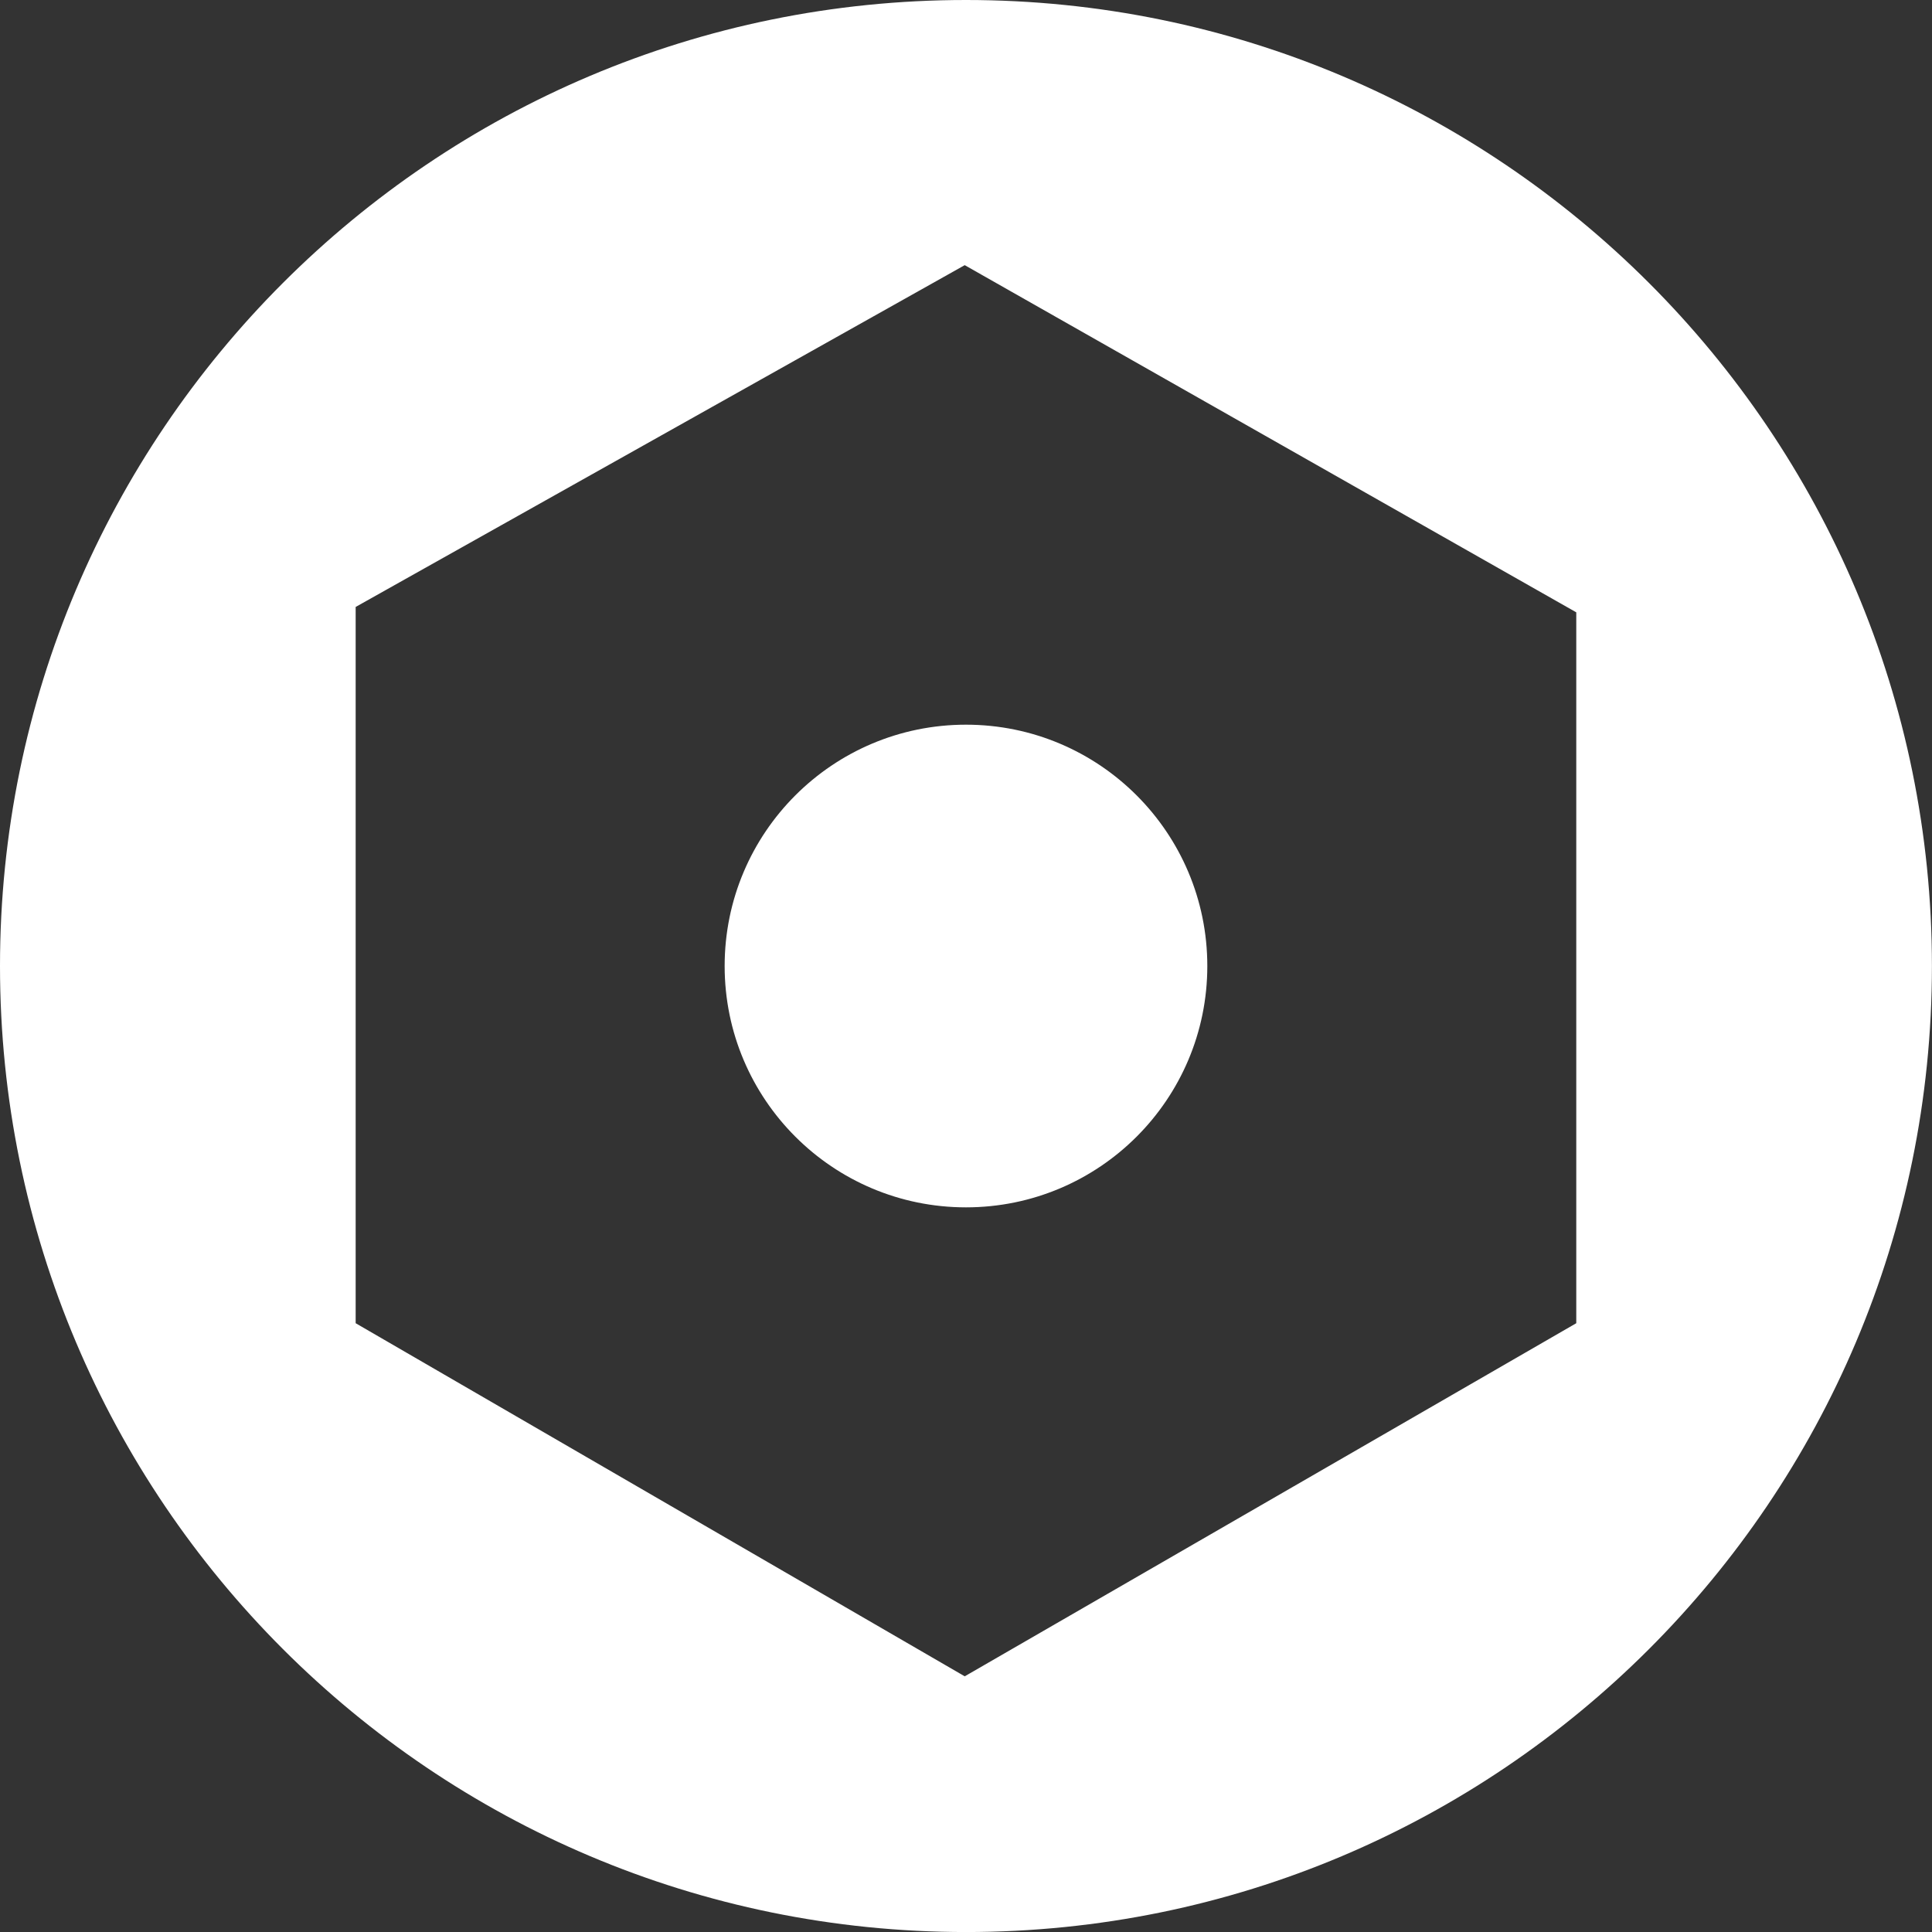 <?xml version="1.0" encoding="utf-8"?>
<!-- Generator: Adobe Illustrator 16.0.4, SVG Export Plug-In . SVG Version: 6.00 Build 0)  -->
<!DOCTYPE svg PUBLIC "-//W3C//DTD SVG 1.1//EN" "http://www.w3.org/Graphics/SVG/1.1/DTD/svg11.dtd">
<svg version="1.1" id="Ebene_1" xmlns:x="http://ns.adobe.com/Extensibility/1.0/" xmlns:i="http://ns.adobe.com/AdobeIllustrator/10.0/" xmlns:graph="http://ns.adobe.com/Graphs/1.0/"
	 xmlns="http://www.w3.org/2000/svg" xmlns:xlink="http://www.w3.org/1999/xlink" x="0px" y="0px" width="56.695px"
	 height="56.695px" viewBox="0 0 56.695 56.695" enable-background="new 0 0 56.695 56.695" xml:space="preserve">
<rect x="0" y="0" width="56.695" height="56.695" fill="#333333" stroke="none"/>
<path fill="#FFFFFF" d="M0,28.348C0,12.693,12.691,0,28.346,0c15.656,0,28.347,12.693,28.347,28.348
	c0,15.656-12.691,28.348-28.347,28.348C12.691,56.695,0,44.004,0,28.348z M28.31,49.192L46.256,38.83V17.969L28.31,7.781
	l-17.873,10.03V38.83L28.31,49.192"/>
<circle fill="#FFFFFF" cx="28.347" cy="28.348" r="7.082"/>
</svg>
